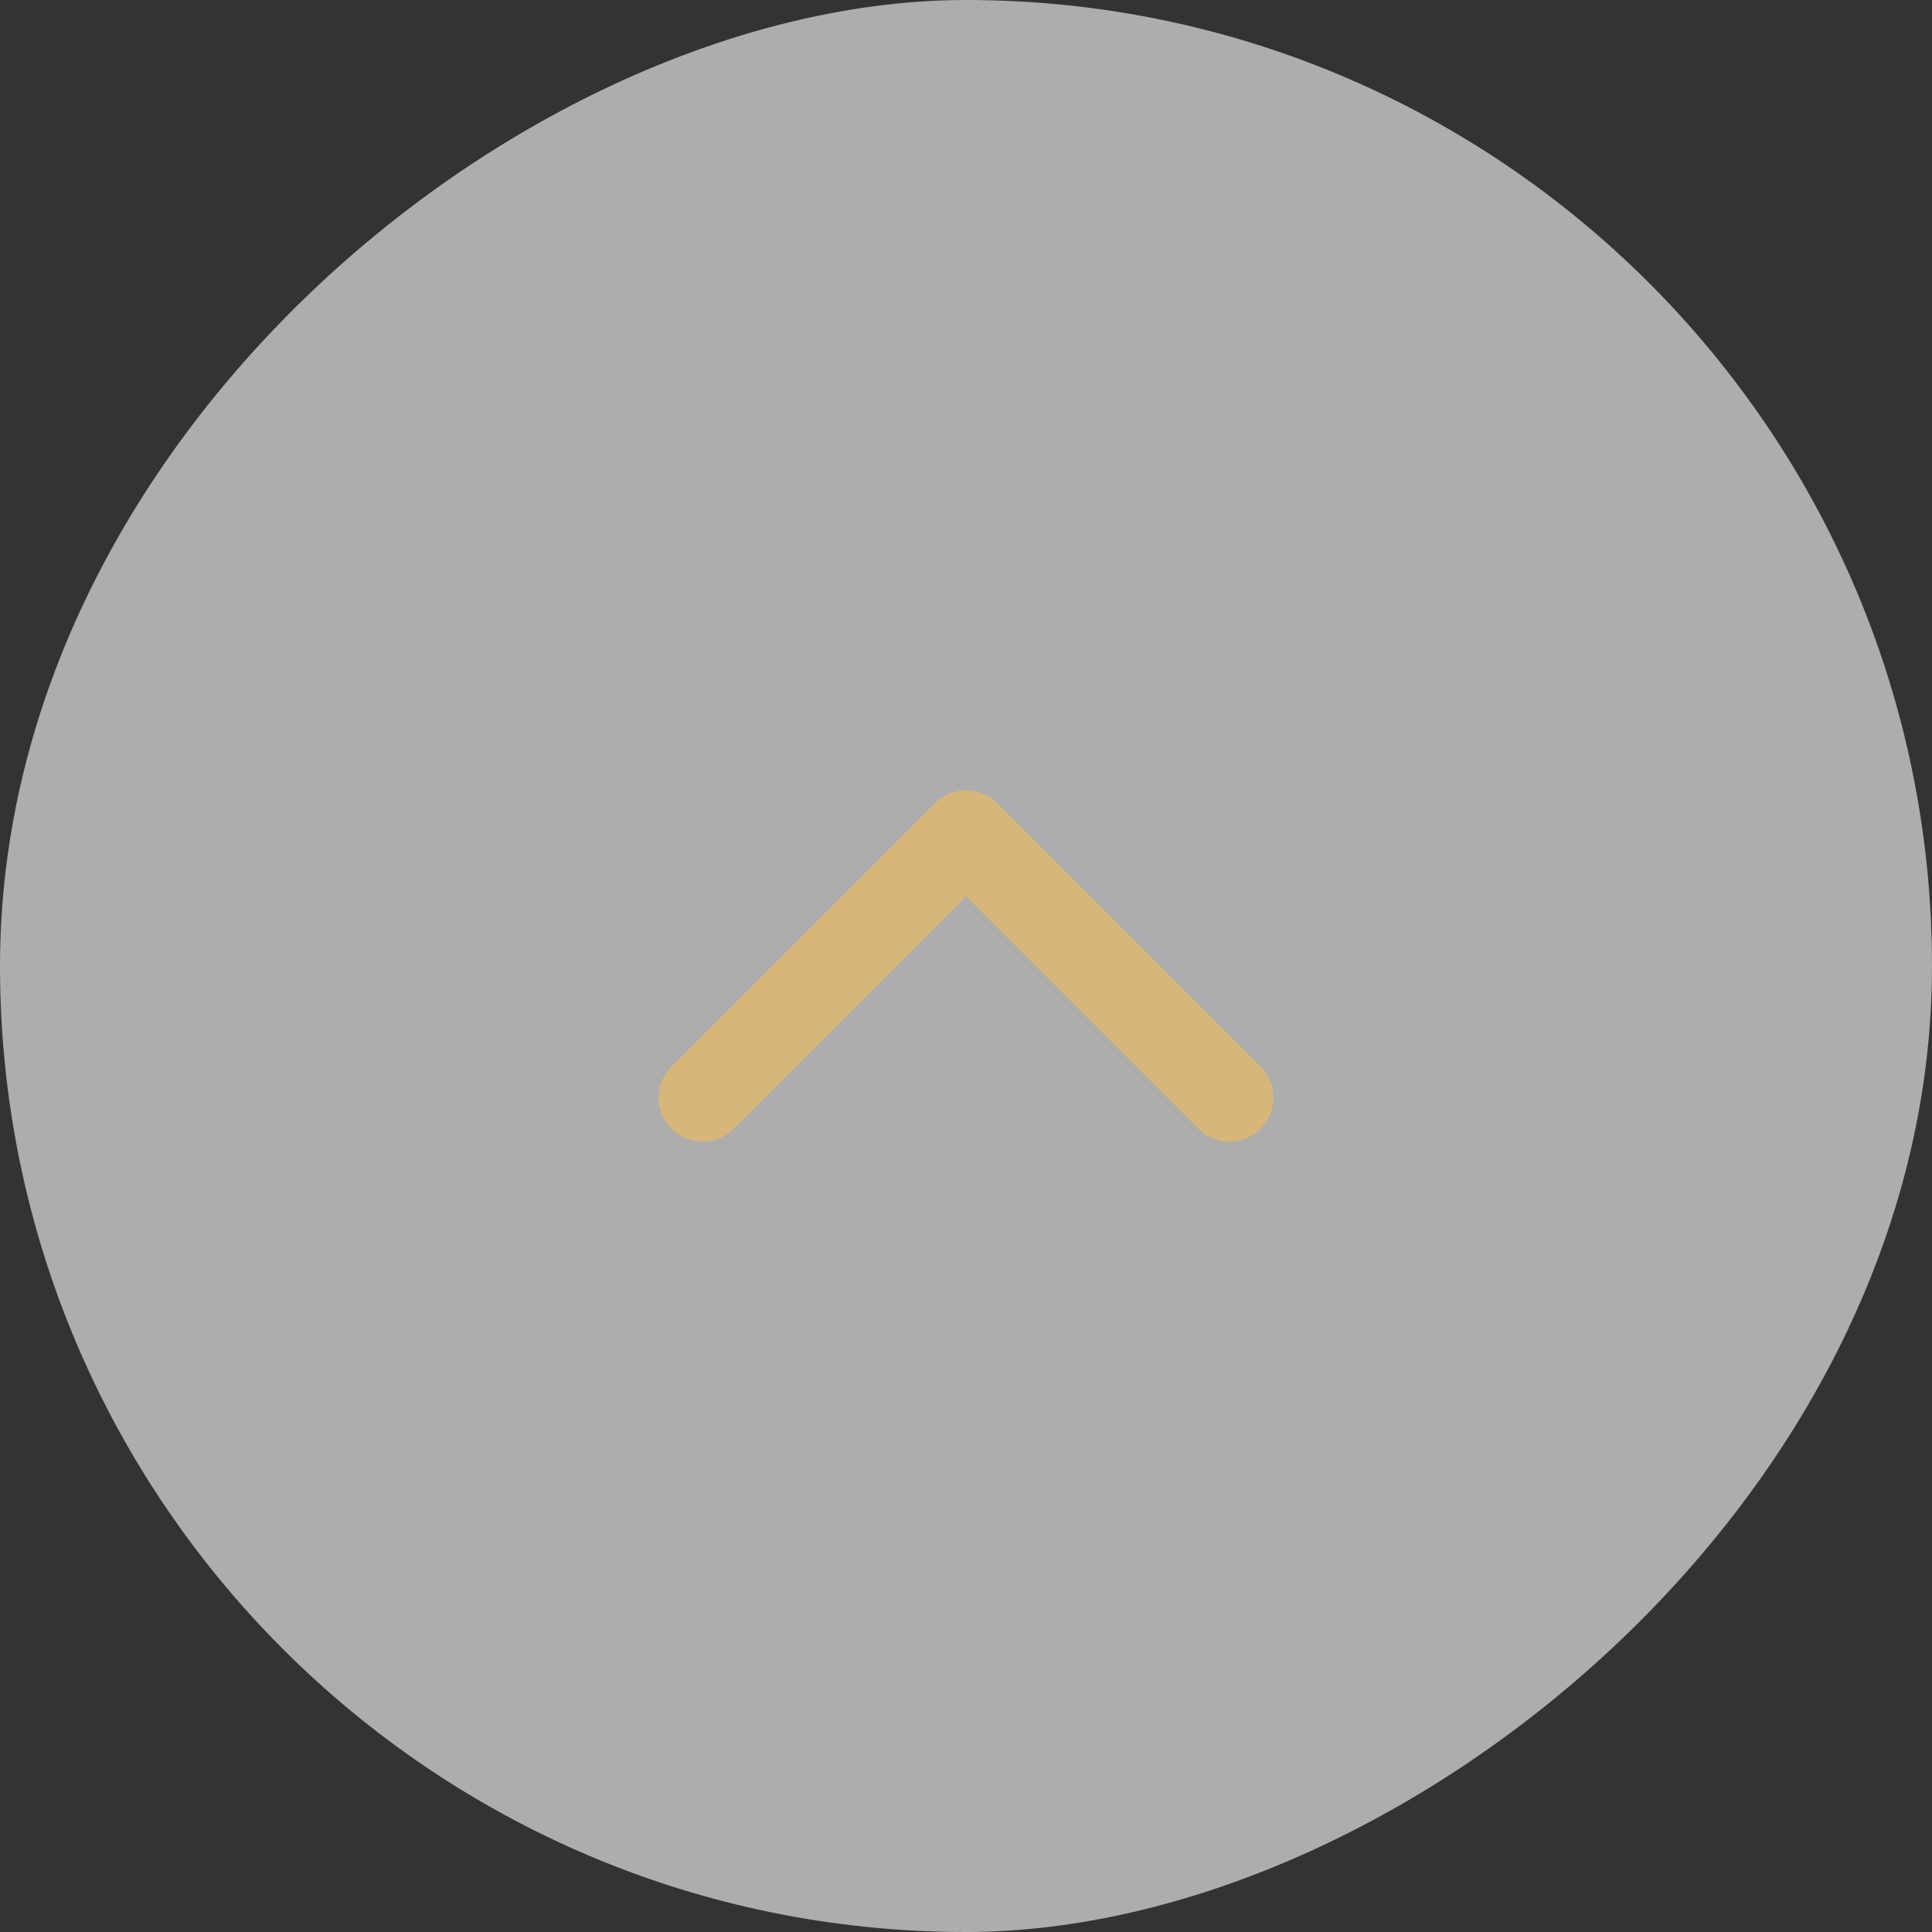 <svg width="44" height="44" viewBox="0 0 44 44" fill="none" xmlns="http://www.w3.org/2000/svg">
<rect x="0" y="0" width="44" height="44" fill="#333333" stroke="none"/>
<rect y="44" width="44" height="44" rx="22" transform="rotate(-90 0 44)" fill="white" fill-opacity="0.6"/>
<path d="M28 25L22 19L16 25" stroke="#D8B67A" stroke-width="2" stroke-linecap="round" stroke-linejoin="round"/>
</svg>
